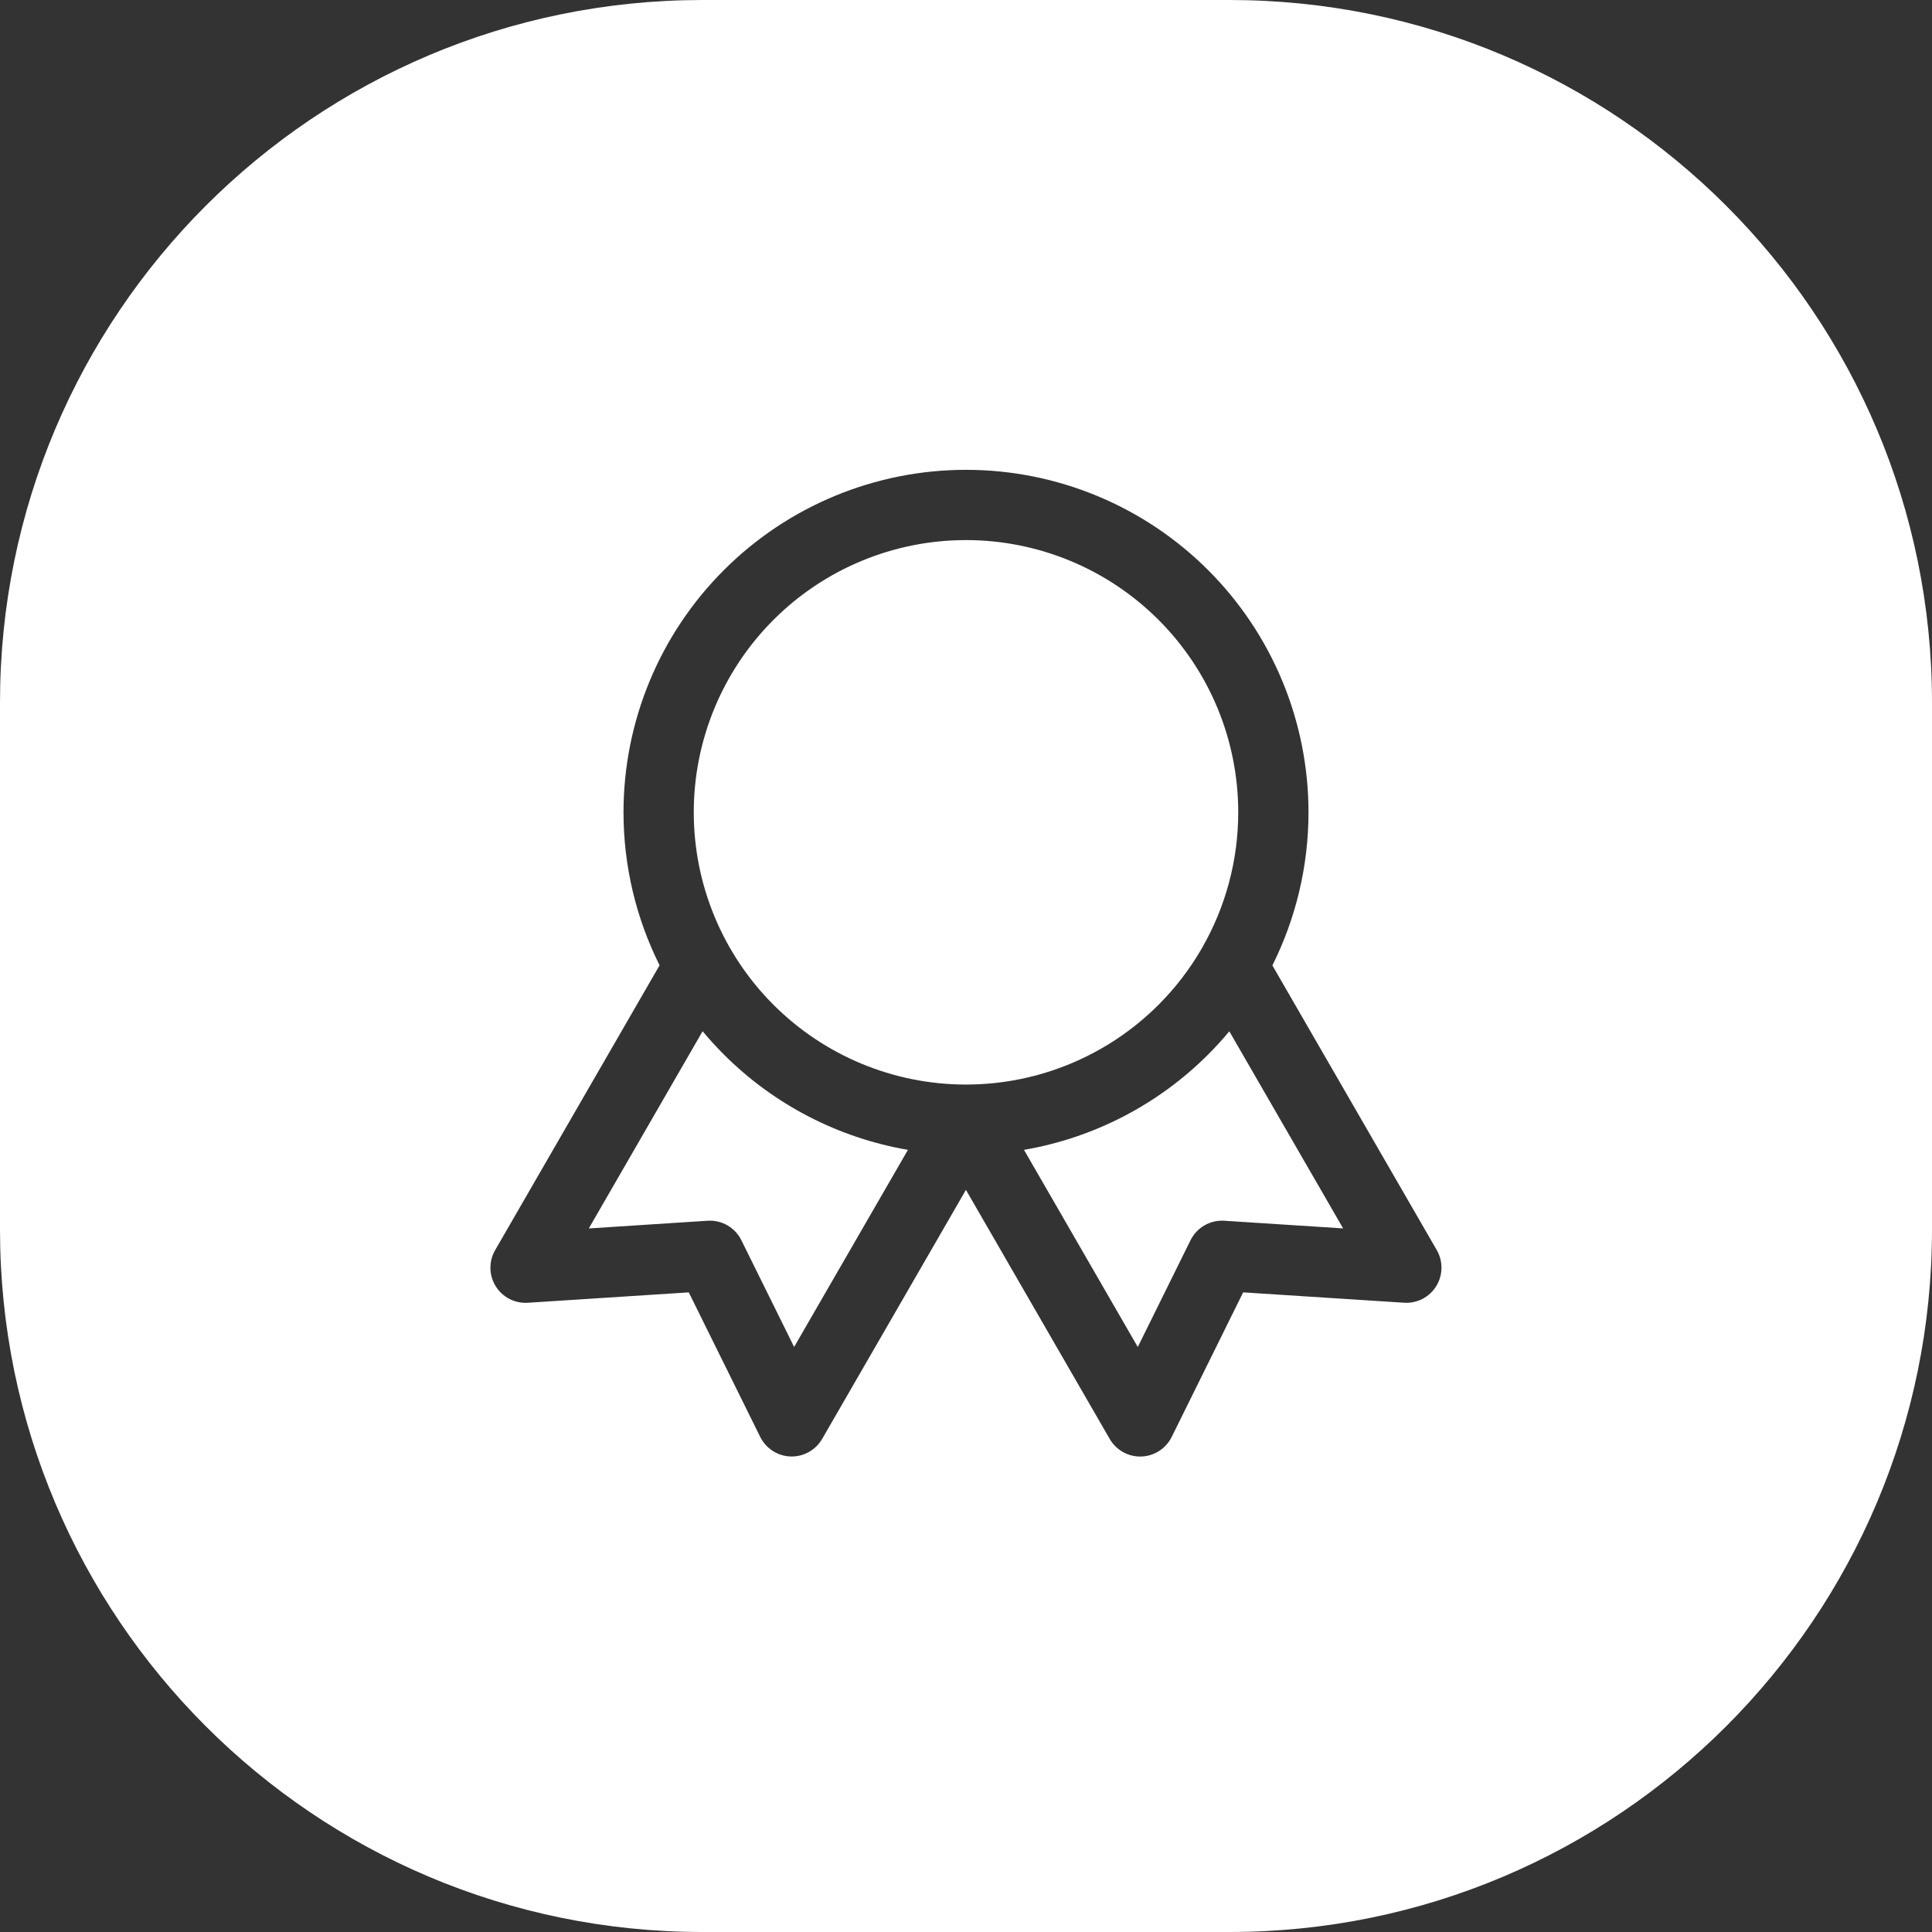 <svg xmlns="http://www.w3.org/2000/svg" width="55" height="55" viewBox="0 0 55 55" fill="none"><rect x="0" y="0" width="55" height="55" fill="#333333" stroke="none"/><path fill-rule="evenodd" clip-rule="evenodd" d="M20 0C8.954 0 0 8.954 0 20V35C0 46.046 8.954 55 20 55H35C46.046 55 55 46.046 55 35V20C55 8.954 46.046 0 35 0H20ZM27.5 13.375C24.914 13.375 22.434 14.402 20.606 16.231C18.777 18.059 17.75 20.539 17.75 23.125C17.75 24.651 18.108 26.14 18.777 27.48L14.095 35.59C13.911 35.909 13.917 36.304 14.112 36.617C14.306 36.931 14.658 37.111 15.026 37.087L19.608 36.791L21.642 40.906C21.806 41.237 22.138 41.451 22.507 41.463C22.875 41.474 23.22 41.282 23.405 40.963L27.498 33.873L31.592 40.965C31.777 41.284 32.122 41.476 32.491 41.464C32.859 41.452 33.191 41.238 33.355 40.908L35.39 36.791L39.971 37.086C40.34 37.11 40.691 36.929 40.885 36.616C41.08 36.303 41.086 35.907 40.902 35.588L36.222 27.483C36.892 26.142 37.25 24.652 37.25 23.125C37.25 20.539 36.223 18.059 34.394 16.231C32.566 14.402 30.086 13.375 27.5 13.375ZM27.486 30.875C27.497 30.875 27.507 30.875 27.518 30.875C29.567 30.87 31.531 30.054 32.98 28.605C33.458 28.128 33.866 27.594 34.2 27.02L34.224 26.978C34.891 25.815 35.25 24.489 35.25 23.125C35.25 21.07 34.434 19.098 32.98 17.645C31.527 16.192 29.555 15.375 27.5 15.375C25.445 15.375 23.473 16.192 22.02 17.645C20.567 19.098 19.75 21.07 19.75 23.125C19.75 25.18 20.567 27.152 22.02 28.605C23.469 30.054 25.432 30.87 27.481 30.875M25.847 32.734L22.607 38.345L21.105 35.306C20.926 34.945 20.547 34.726 20.144 34.752L16.762 34.971L20.002 29.357C20.192 29.586 20.394 29.807 20.606 30.019C22.04 31.453 23.874 32.395 25.847 32.734ZM32.39 38.346L29.151 32.734C31.124 32.395 32.96 31.454 34.394 30.019C34.606 29.808 34.807 29.587 34.996 29.359L38.236 34.97L34.853 34.752C34.45 34.726 34.071 34.945 33.892 35.307L32.39 38.346Z" fill="white"></path></svg>